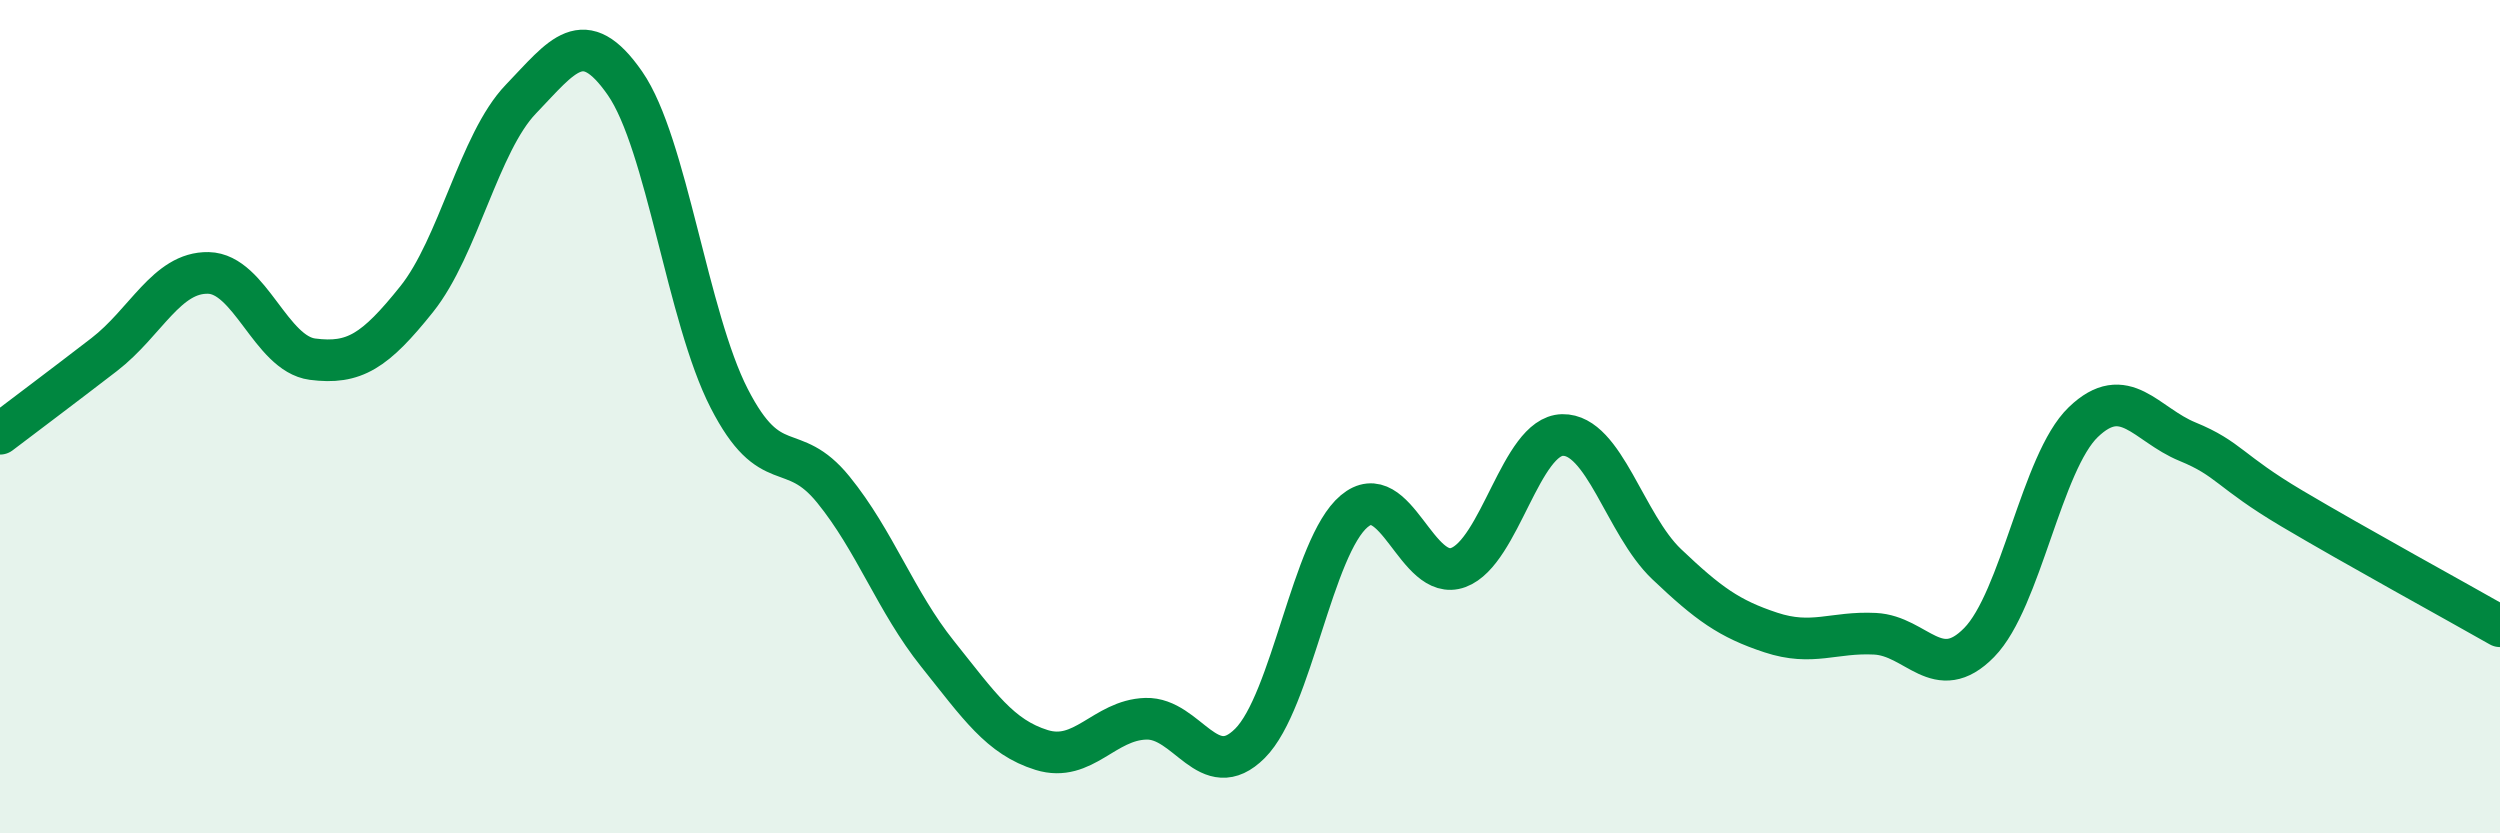 
    <svg width="60" height="20" viewBox="0 0 60 20" xmlns="http://www.w3.org/2000/svg">
      <path
        d="M 0,10.41 C 0.5,10.03 1.5,9.28 2.5,8.51 C 3.5,7.74 4,6.53 5,6.55 C 6,6.57 6.5,8.49 7.5,8.62 C 8.5,8.75 9,8.43 10,7.18 C 11,5.93 11.5,3.42 12.5,2.38 C 13.5,1.34 14,0.56 15,2 C 16,3.44 16.5,7.61 17.5,9.56 C 18.5,11.51 19,10.52 20,11.75 C 21,12.98 21.5,14.44 22.5,15.69 C 23.5,16.94 24,17.69 25,18 C 26,18.31 26.5,17.28 27.5,17.25 C 28.5,17.22 29,18.84 30,17.84 C 31,16.84 31.5,13.11 32.5,12.27 C 33.5,11.43 34,13.99 35,13.62 C 36,13.25 36.5,10.46 37.5,10.44 C 38.5,10.42 39,12.59 40,13.54 C 41,14.49 41.5,14.85 42.5,15.18 C 43.5,15.51 44,15.16 45,15.21 C 46,15.26 46.5,16.44 47.5,15.42 C 48.5,14.4 49,11.09 50,10.13 C 51,9.17 51.5,10.19 52.5,10.6 C 53.5,11.01 53.5,11.31 55,12.2 C 56.5,13.09 59,14.46 60,15.03L60 20L0 20Z"
        fill="#008740"
        opacity="0.1"
        stroke-linecap="round"
        stroke-linejoin="round"
      />
      <path
        d="M 0,10.41 C 0.5,10.03 1.5,9.28 2.5,8.51 C 3.5,7.74 4,6.53 5,6.55 C 6,6.57 6.5,8.49 7.5,8.62 C 8.5,8.75 9,8.43 10,7.18 C 11,5.93 11.5,3.42 12.5,2.38 C 13.5,1.34 14,0.56 15,2 C 16,3.44 16.5,7.61 17.5,9.56 C 18.5,11.51 19,10.52 20,11.75 C 21,12.98 21.5,14.44 22.5,15.69 C 23.5,16.94 24,17.69 25,18 C 26,18.31 26.5,17.28 27.5,17.25 C 28.5,17.22 29,18.84 30,17.84 C 31,16.84 31.5,13.11 32.5,12.27 C 33.5,11.43 34,13.99 35,13.62 C 36,13.25 36.5,10.46 37.5,10.44 C 38.5,10.42 39,12.59 40,13.54 C 41,14.49 41.5,14.85 42.5,15.18 C 43.5,15.51 44,15.16 45,15.21 C 46,15.26 46.5,16.44 47.5,15.42 C 48.5,14.4 49,11.09 50,10.13 C 51,9.17 51.5,10.19 52.5,10.6 C 53.5,11.01 53.5,11.31 55,12.2 C 56.5,13.09 59,14.46 60,15.03"
        stroke="#008740"
        stroke-width="1"
        fill="none"
        stroke-linecap="round"
        stroke-linejoin="round"
      />
    </svg>
  